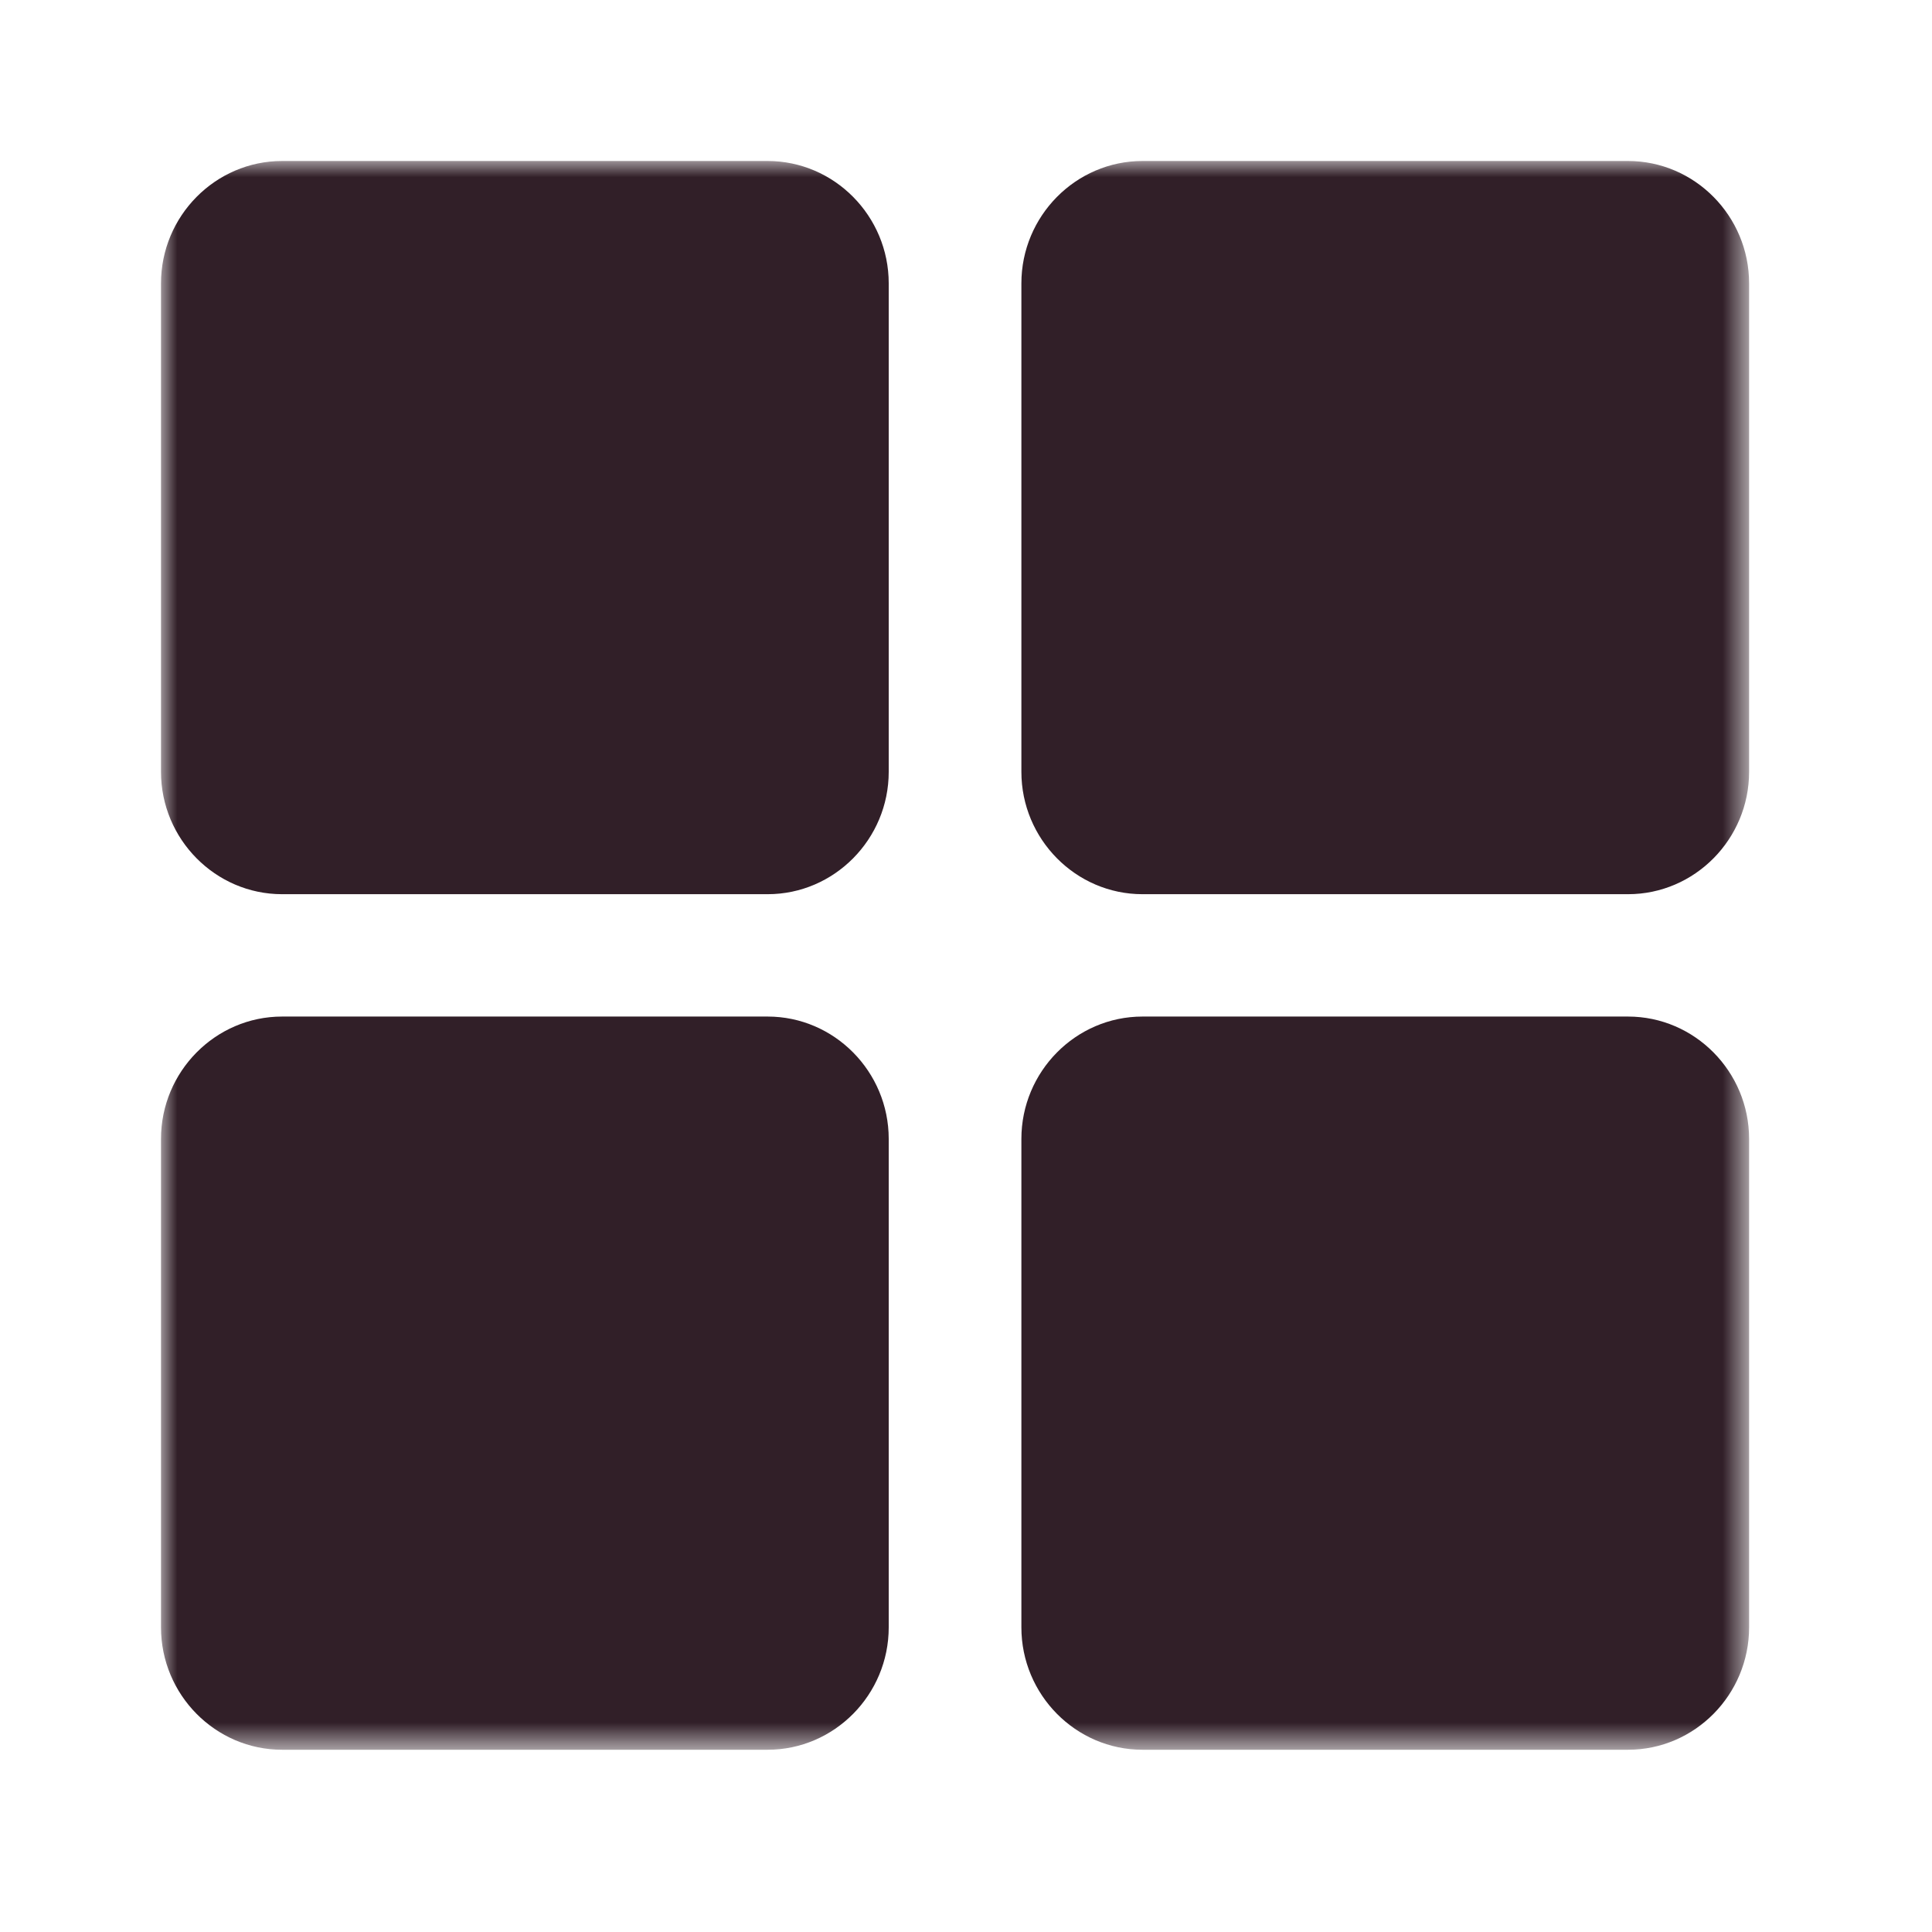 <svg width="60" height="60" viewBox="0 0 60 60" fill="none" xmlns="http://www.w3.org/2000/svg">
<mask id="mask0_81_43" style="mask-type:luminance" maskUnits="userSpaceOnUse" x="5" y="5" width="50" height="50">
<path d="M54.32 5H5V54.32H54.32V5Z" fill="white"/>
</mask>
<g mask="url(#mask0_81_43)">
<path d="M23.84 5H8.76C6.69 5 5 6.71 5 8.8V23.97C5 26.06 6.69 27.77 8.76 27.77H23.84C25.91 27.77 27.6 26.06 27.6 23.97V8.8C27.6 6.71 25.91 5 23.84 5Z" fill="#311F28"/>
<path d="M50.56 5H35.48C33.41 5 31.72 6.71 31.72 8.8V23.97C31.72 26.06 33.41 27.77 35.48 27.77H50.56C52.63 27.77 54.32 26.06 54.32 23.97V8.8C54.32 6.71 52.63 5 50.56 5Z" fill="#311F28"/>
<path d="M23.84 31.57H8.76C6.69 31.57 5 33.28 5 35.37V50.54C5 52.63 6.69 54.34 8.76 54.34H23.84C25.91 54.34 27.6 52.63 27.6 50.54V35.37C27.6 33.28 25.91 31.57 23.84 31.57Z" fill="#311F28"/>
<path d="M50.56 31.57H35.48C33.41 31.57 31.72 33.28 31.72 35.37V50.54C31.72 52.63 33.41 54.34 35.48 54.34H50.56C52.63 54.34 54.32 52.63 54.32 50.54V35.37C54.32 33.28 52.63 31.57 50.56 31.57Z" fill="#311F28"/>
</g>
</svg>
